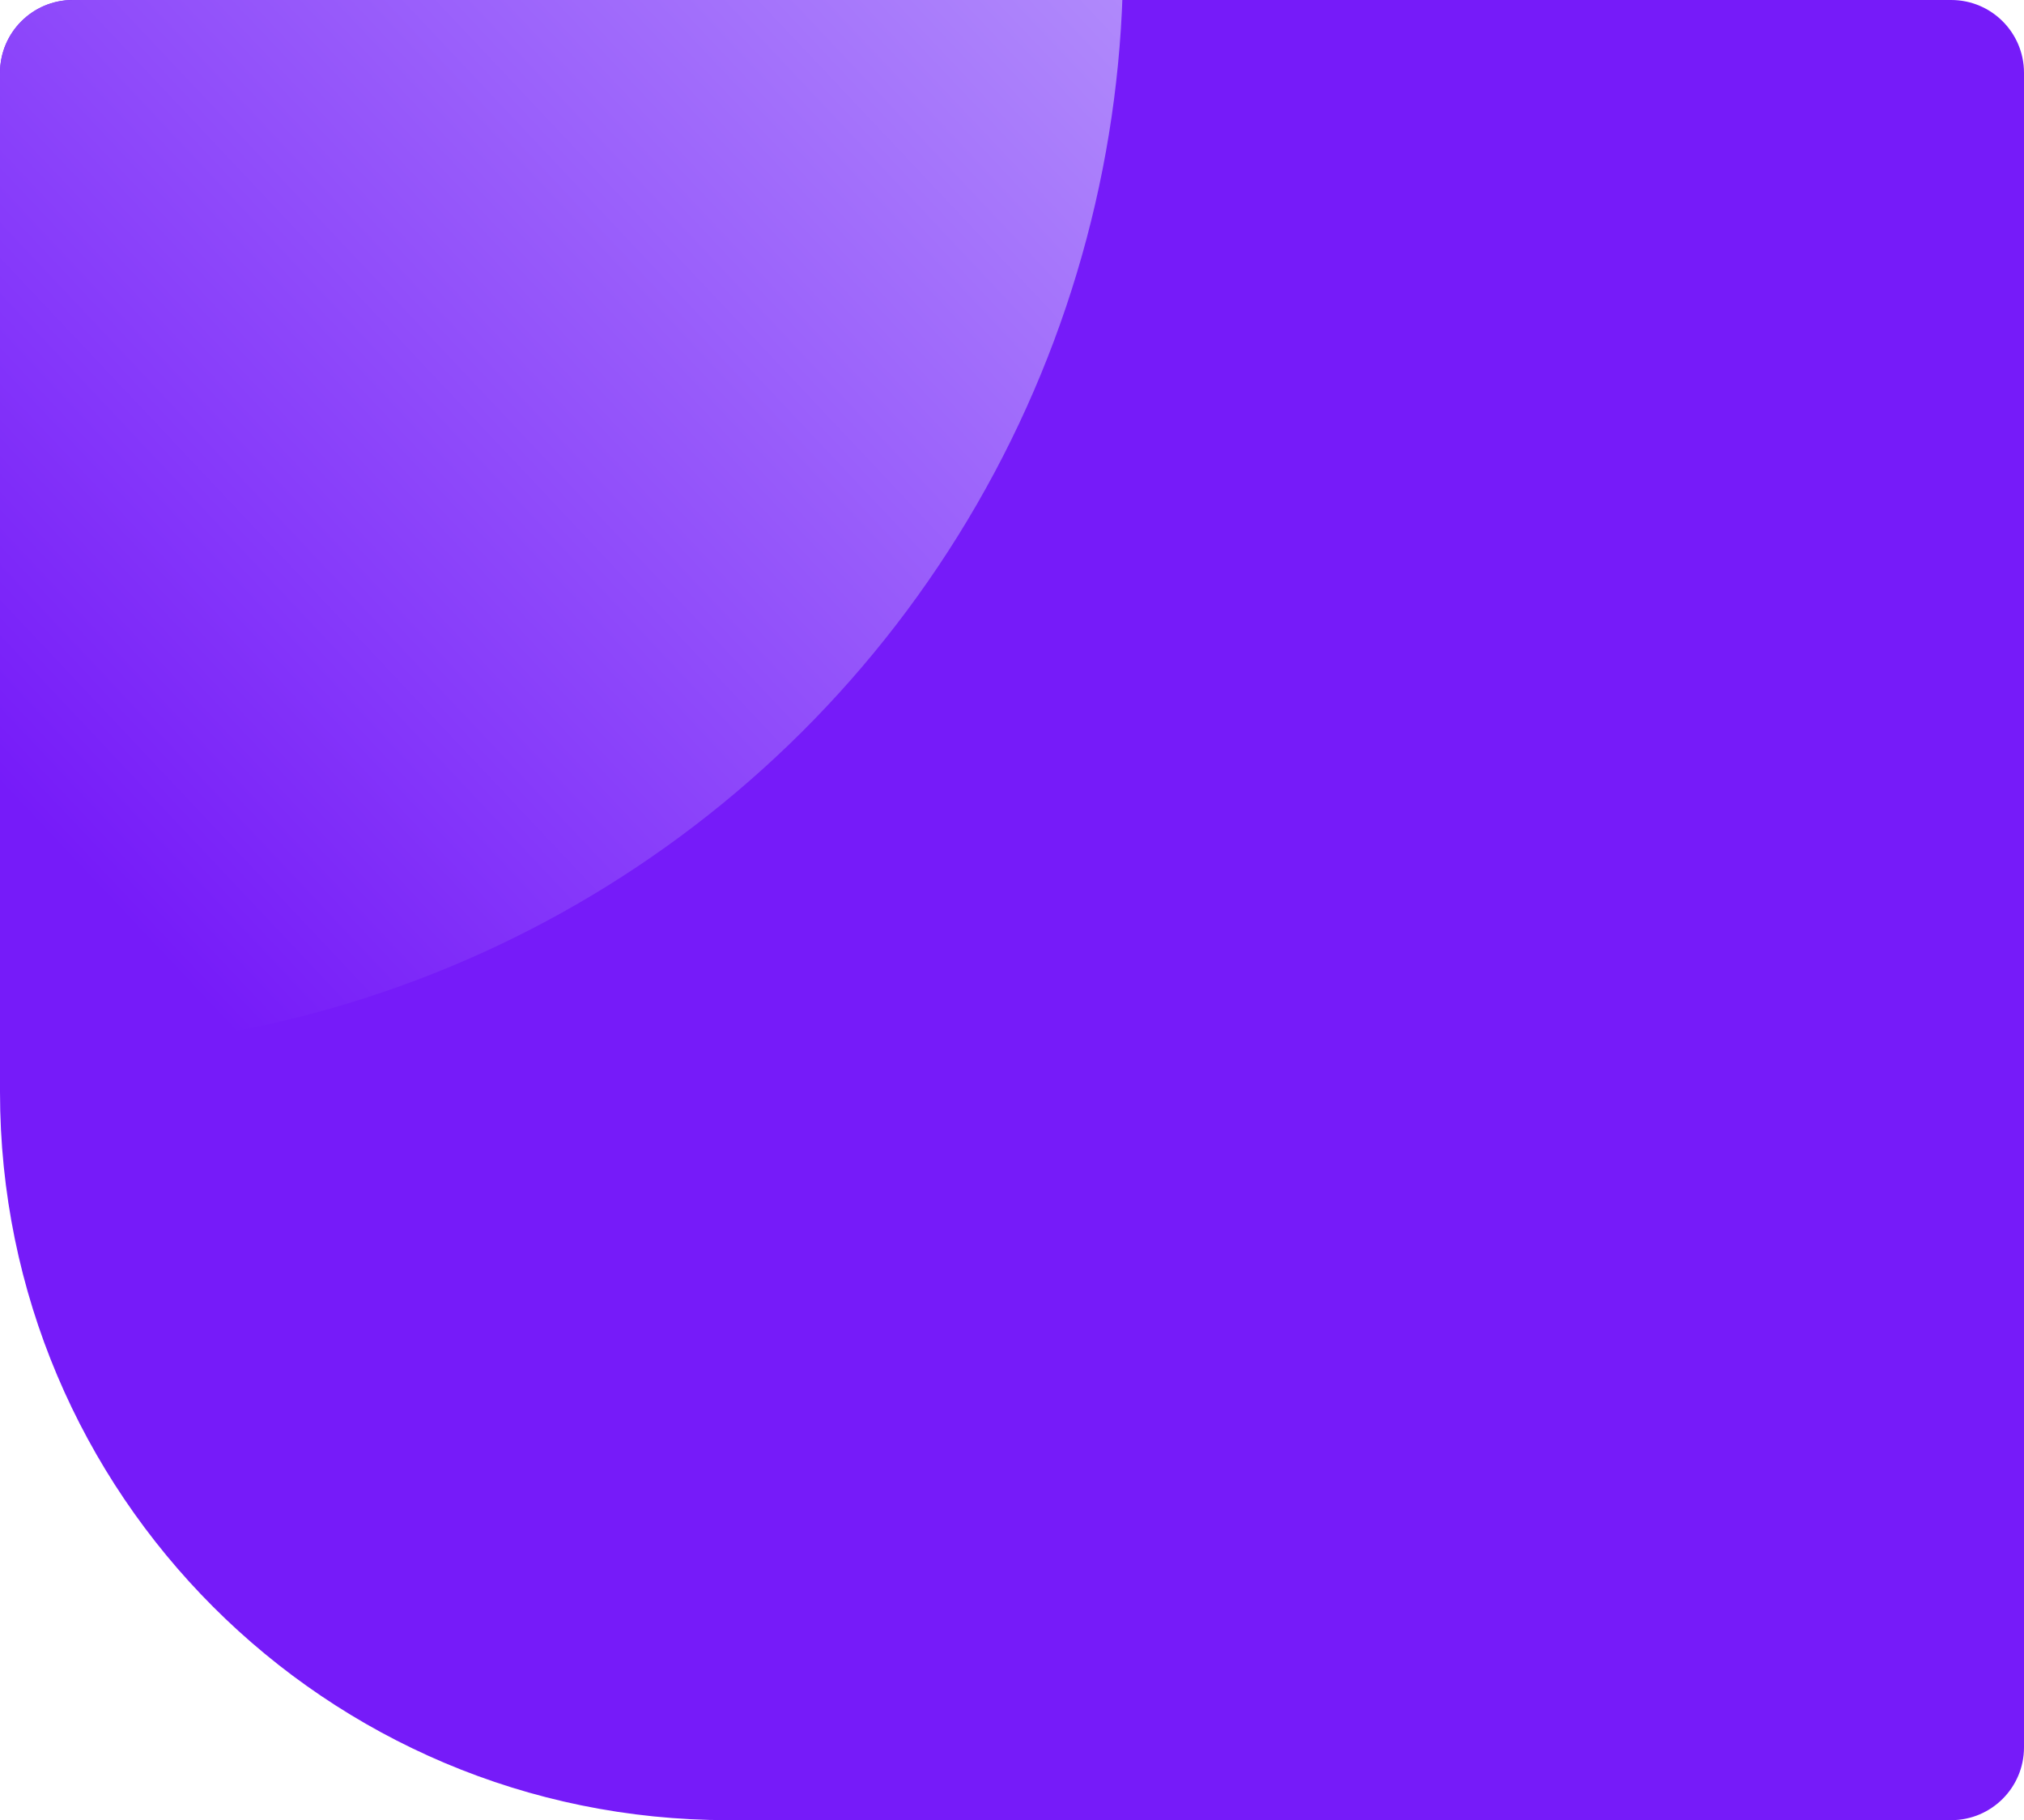 <?xml version="1.0" encoding="UTF-8"?> <svg xmlns="http://www.w3.org/2000/svg" width="278" height="250" viewBox="0 0 278 250" fill="none"> <g filter="url(#filter0_ii_2_1898)"> <g clip-path="url(#clip0_2_1898)"> <path d="M0 10C0 4.477 4.477 0 10 0H268C273.523 0 278 4.477 278 10V240C278 245.523 273.523 250 268 250H100C44.772 250 0 205.228 0 150V10Z" fill="#761BF9"></path> <circle cx="4.268" cy="-5.732" r="150" transform="rotate(-90 4.268 -5.732)" fill="url(#paint0_linear_2_1898)"></circle> </g> </g> <defs> <filter id="filter0_ii_2_1898" x="-4" y="-4" width="286" height="258" filterUnits="userSpaceOnUse" color-interpolation-filters="sRGB"> <feFlood flood-opacity="0" result="BackgroundImageFix"></feFlood> <feBlend mode="normal" in="SourceGraphic" in2="BackgroundImageFix" result="shape"></feBlend> <feColorMatrix in="SourceAlpha" type="matrix" values="0 0 0 0 0 0 0 0 0 0 0 0 0 0 0 0 0 0 127 0" result="hardAlpha"></feColorMatrix> <feOffset dx="-4" dy="-4"></feOffset> <feGaussianBlur stdDeviation="5"></feGaussianBlur> <feComposite in2="hardAlpha" operator="arithmetic" k2="-1" k3="1"></feComposite> <feColorMatrix type="matrix" values="0 0 0 0 0.09 0 0 0 0 0 0 0 0 0 0.227 0 0 0 0.5 0"></feColorMatrix> <feBlend mode="normal" in2="shape" result="effect1_innerShadow_2_1898"></feBlend> <feColorMatrix in="SourceAlpha" type="matrix" values="0 0 0 0 0 0 0 0 0 0 0 0 0 0 0 0 0 0 127 0" result="hardAlpha"></feColorMatrix> <feOffset dx="4" dy="4"></feOffset> <feGaussianBlur stdDeviation="5"></feGaussianBlur> <feComposite in2="hardAlpha" operator="arithmetic" k2="-1" k3="1"></feComposite> <feColorMatrix type="matrix" values="0 0 0 0 1 0 0 0 0 1 0 0 0 0 1 0 0 0 0.3 0"></feColorMatrix> <feBlend mode="normal" in2="effect1_innerShadow_2_1898" result="effect2_innerShadow_2_1898"></feBlend> </filter> <linearGradient id="paint0_linear_2_1898" x1="182.601" y1="126.768" x2="-23.232" y2="-91.565" gradientUnits="userSpaceOnUse"> <stop stop-color="#D3CCFD"></stop> <stop offset="1" stop-color="#761BF9"></stop> </linearGradient> <clipPath id="clip0_2_1898"> <path d="M0 10C0 4.477 4.477 0 10 0H268C273.523 0 278 4.477 278 10V240C278 245.523 273.523 250 268 250H100C44.772 250 0 205.228 0 150V10Z" fill="white"></path> </clipPath> </defs> </svg> 